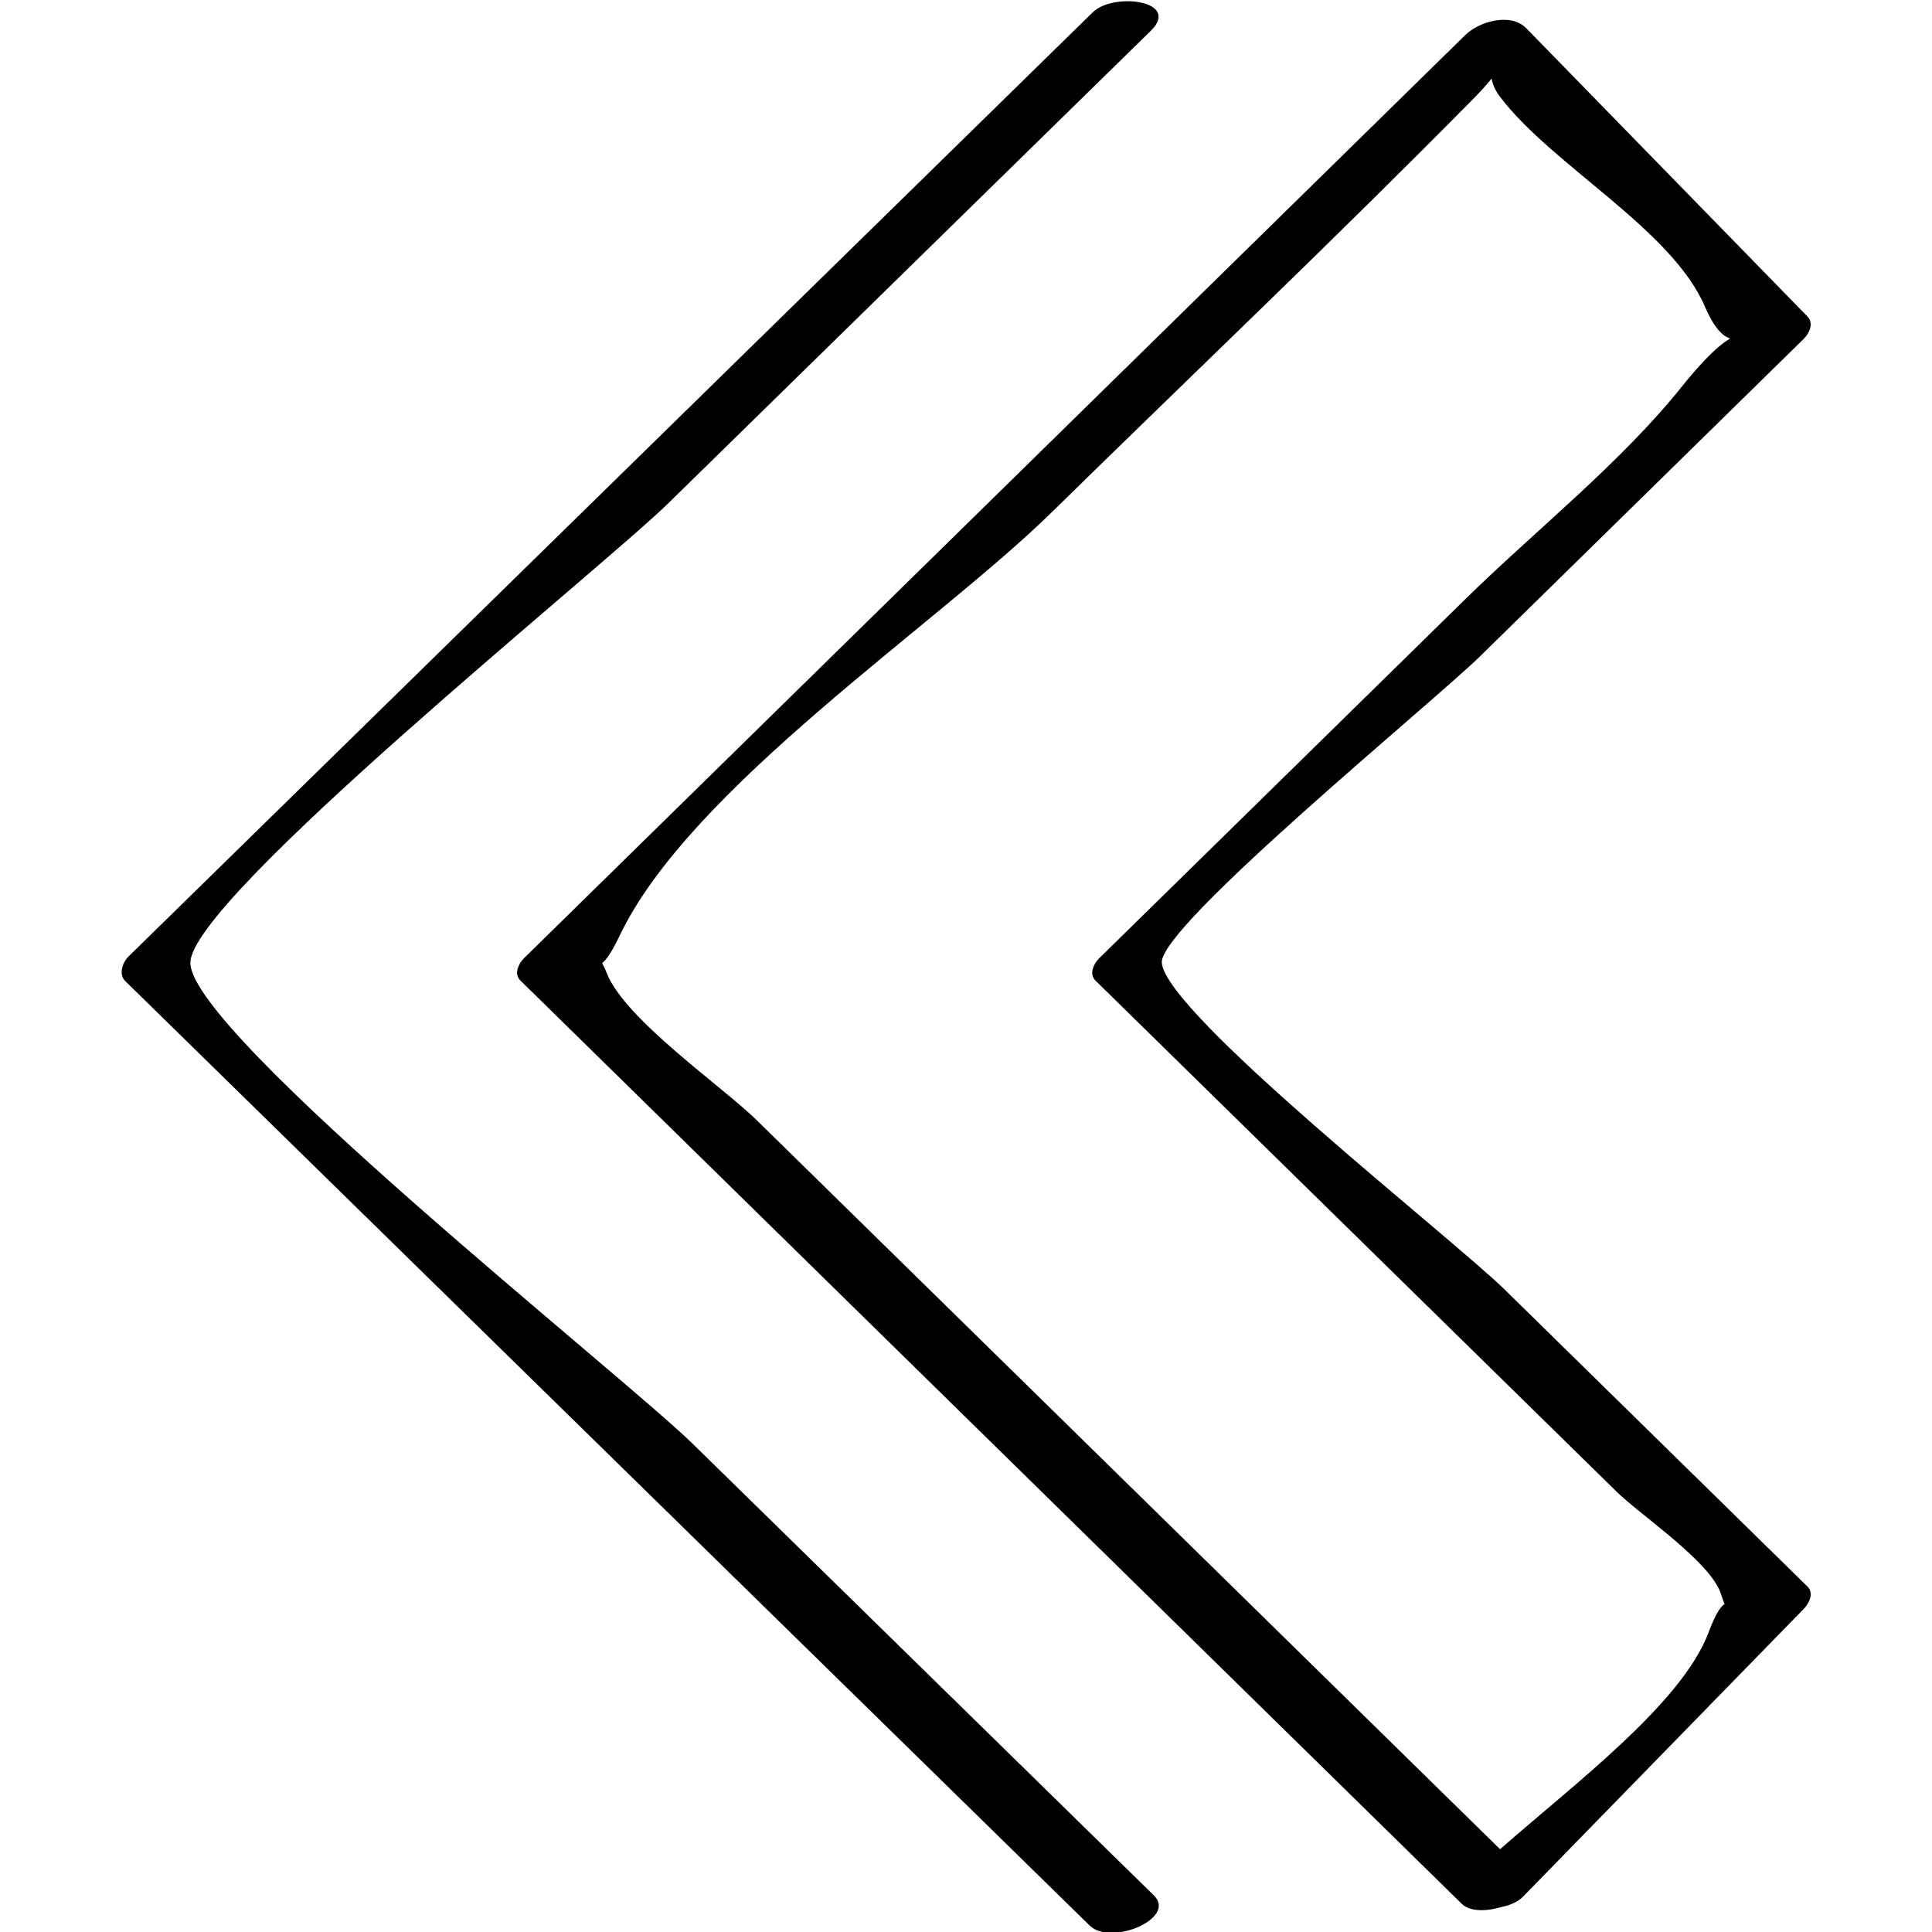 <?xml version="1.0" ?><svg enable-background="new 0 0 32 32" version="1.1" viewBox="0 0 32 32" xml:space="preserve" xmlns="http://www.w3.org/2000/svg" xmlns:xlink="http://www.w3.org/1999/xlink"><g id="Outline_Sketch"><path d="M8.618,16.239c5.197,5.098,10.395,10.195,15.592,15.293c0.137,0.135,0.41,0.128,0.656,0.055   c0.144-0.03,0.274-0.085,0.353-0.165c1.553-1.591,3.106-3.183,4.658-4.775c0.087-0.089,0.173-0.259,0.061-0.368   c-1.671-1.639-3.342-3.278-5.012-4.916c-0.877-0.86-5.619-4.571-5.683-5.418c-0.046-0.604,4.504-4.321,5.272-5.075   c1.787-1.753,3.575-3.506,5.362-5.259c0.091-0.089,0.169-0.258,0.061-0.368c-1.553-1.592-3.106-3.183-4.658-4.775   c-0.257-0.263-0.778-0.115-1.009,0.111C19.073,5.676,13.876,10.773,8.679,15.871C8.59,15.958,8.507,16.131,8.618,16.239z    M10.258,15.509c1.162-2.455,5.249-5.148,7.164-7.026c2.331-2.286,4.704-4.538,6.997-6.863c0.123-0.125,0.213-0.228,0.287-0.318   c0.015,0.088,0.053,0.185,0.131,0.29c0.846,1.132,2.851,2.198,3.402,3.487c0.462,1.079,0.77-0.112-0.391,1.335   c-1.016,1.266-2.429,2.382-3.585,3.517c-2.019,1.981-4.039,3.961-6.058,5.942c-0.089,0.087-0.172,0.26-0.061,0.368   c2.877,2.822,5.755,5.644,8.632,8.466c0.395,0.388,1.559,1.162,1.728,1.694c0.023,0.073,0.043,0.124,0.061,0.167   c-0.06,0.033-0.147,0.153-0.264,0.466c-0.44,1.182-2.259,2.54-3.455,3.595c-4.104-4.025-8.208-8.05-12.312-12.075   c-0.572-0.561-2.185-1.671-2.484-2.436c-0.028-0.072-0.053-0.122-0.076-0.164C10.043,15.894,10.136,15.767,10.258,15.509z"/><path d="M18.047,31.892c0.354,0.346,1.452-0.119,1.065-0.498c-2.545-2.492-5.09-4.985-7.635-7.477   c-1.166-1.142-8.301-6.782-8.324-7.965c-0.021-1.055,6.808-6.531,7.92-7.62c2.662-2.607,5.325-5.214,7.987-7.821   c0.509-0.499-0.614-0.647-0.961-0.307C12.775,5.418,7.45,10.632,2.125,15.846c-0.094,0.092-0.164,0.293-0.052,0.402   C7.398,21.463,12.723,26.677,18.047,31.892z"/></g></svg>
